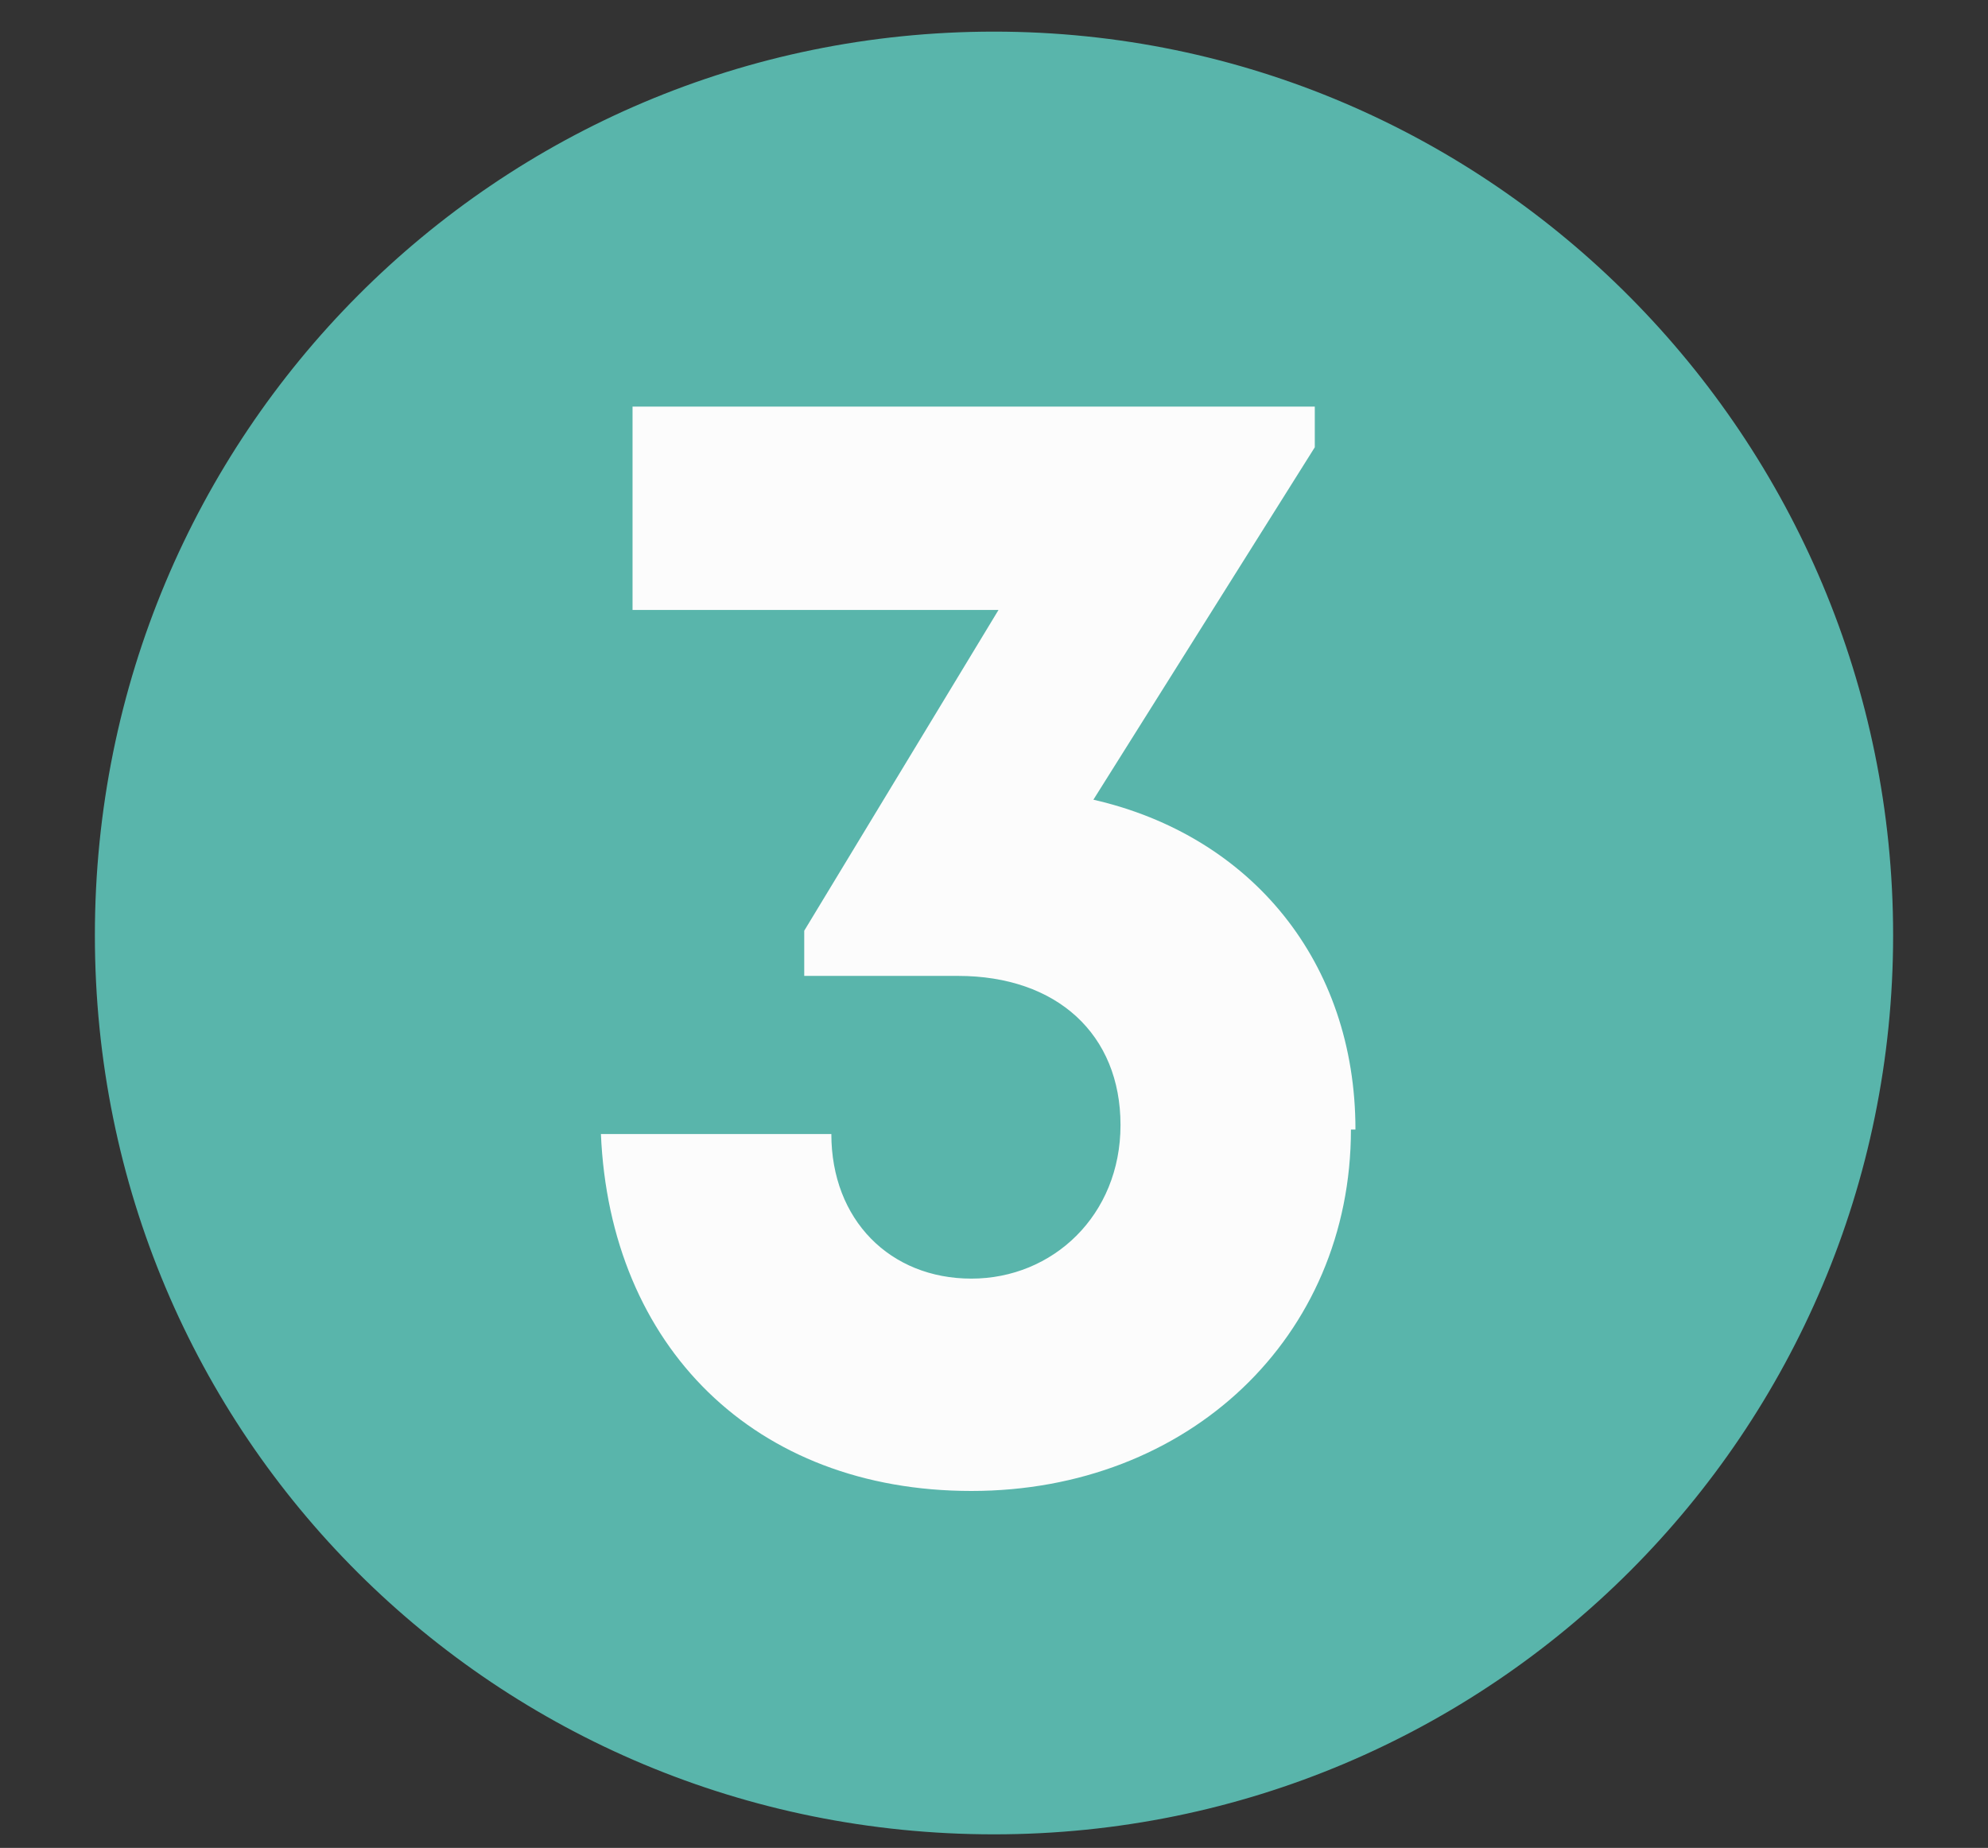 <svg xmlns="http://www.w3.org/2000/svg" id="Livello_1" data-name="Livello 1" viewBox="0 0 44 40.9"><rect x="0" y="0" width="44" height="40.9" fill="#333333" stroke="none"/><defs><style>      .cls-1 {        isolation: isolate;      }      .cls-2 {        fill: #59b5ab;      }      .cls-2, .cls-3 {        stroke-width: 0px;      }      .cls-3 {        fill: #fcfcfc;      }    </style></defs><path class="cls-2" d="M22,.7C11,.7,2.1,9.6,2.1,20.7s8.9,19.9,19.9,19.9,19.9-8.9,19.9-19.9S33,.7,22,.7Z"></path><g class="cls-1"><g class="cls-1"><g class="cls-1"><path class="cls-3" d="M29.9,25c0,4.6-3.6,8-8.4,8s-8-3.2-8.2-7.9h5.1c0,1.9,1.3,3.2,3.1,3.2s3.3-1.4,3.3-3.4-1.4-3.3-3.6-3.3h-3.4v-1l4.3-7.1h-8.1v-4.5h15.1v.9l-4.9,7.8c3.5.8,5.8,3.6,5.8,7.3Z"></path></g></g></g></svg>